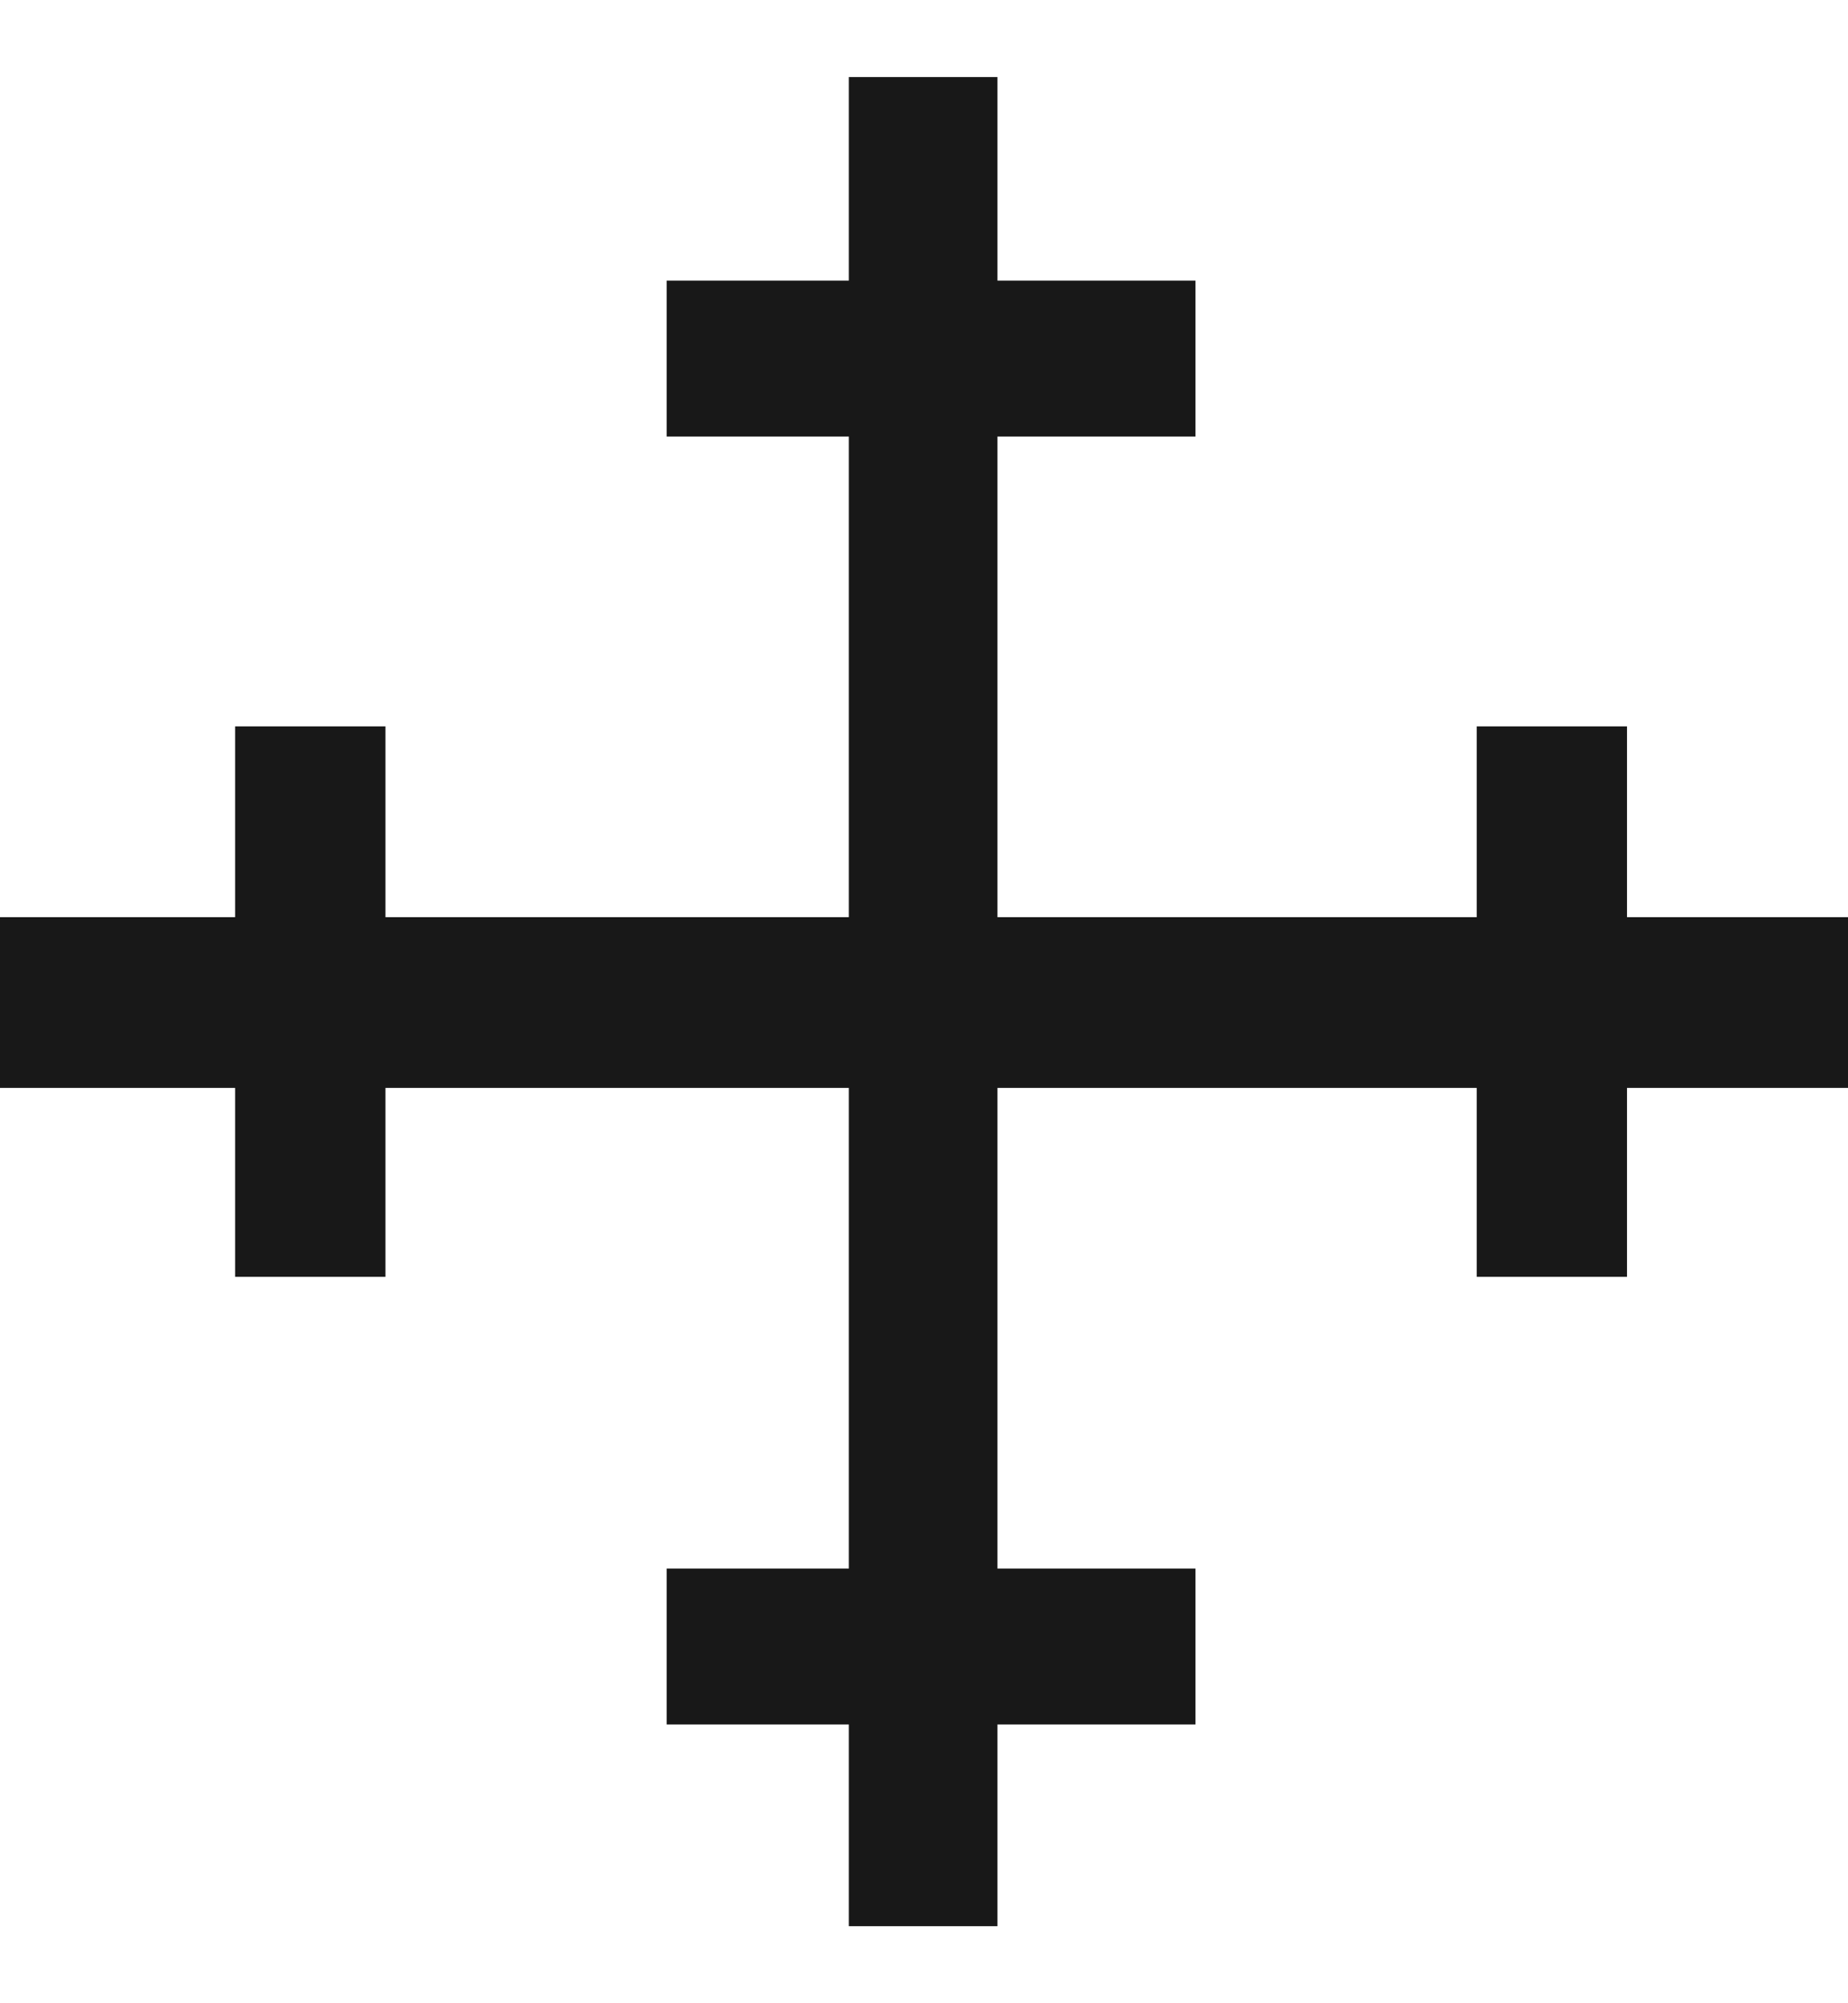 <svg width="12" height="13" viewBox="0 0 12 13" fill="none" xmlns="http://www.w3.org/2000/svg">
<g clip-path="url(#clip0_285_8)">
<path d="M12 7.06H10.565V8.286H9.589V7.06H6.477V10.179H7.763V11.191H6.477V12.5H5.512V11.191H4.329V10.179H5.512V7.06H2.503V8.286H1.527V7.06H0V5.952H1.527V4.714H2.503V5.952H5.512V2.833H4.329V1.821H5.512V0.5H6.477V1.821H7.763V2.833H6.477V5.952H9.589V4.714H10.565V5.952H12V7.06Z" fill="#181818"/>
</g>
<defs>
<clipPath id="clip0_285_8">
<rect width="12" height="13" fill="white"/>
</clipPath>
</defs>
</svg>

